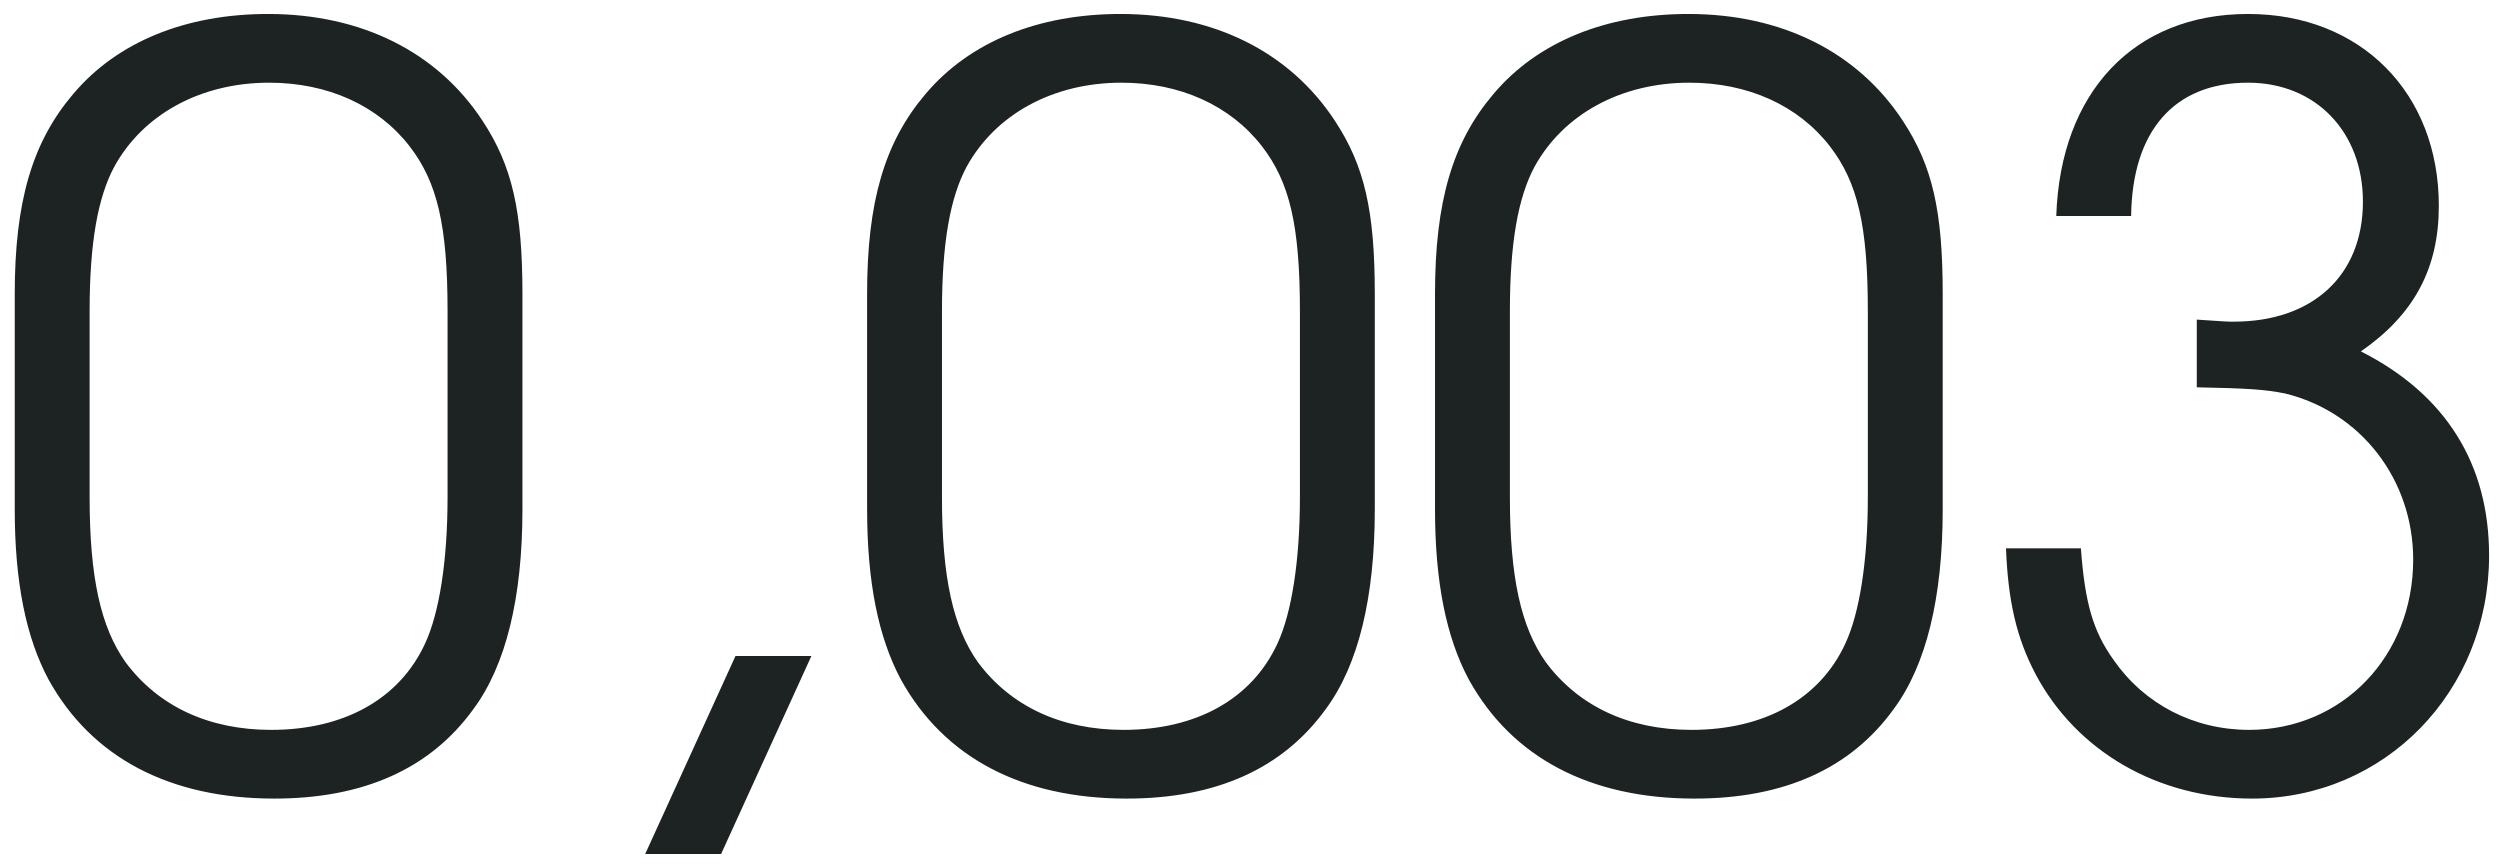 <svg xmlns="http://www.w3.org/2000/svg" fill="none" viewBox="0 0 156 54"><path fill="#1D2222" d="M.92 31.784v-13.44c0-5.76 1.088-9.472 3.648-12.48C7.32 2.6 11.608.872 16.728.872c5.824 0 10.56 2.368 13.376 6.656C31.96 10.344 32.6 13.16 32.6 18.344v13.44c0 5.504-1.024 9.728-3.072 12.48-2.688 3.712-6.848 5.568-12.416 5.568-6.528 0-11.392-2.56-14.08-7.424C1.624 39.784.92 36.328.92 31.784zm27.008-.768V19.432c0-5.376-.64-8.064-2.368-10.304-1.984-2.56-5.12-3.968-8.768-3.968-4.288 0-7.872 1.984-9.664 5.248-1.024 1.92-1.536 4.736-1.536 9.024v11.584c0 5.056.704 8.128 2.24 10.304 2.048 2.752 5.184 4.224 9.088 4.224 4.544 0 8-1.92 9.6-5.376.896-1.92 1.408-5.184 1.408-9.152zm12.333 22.272l5.633-12.352h4.736l-5.633 12.352h-4.736zm13.846-21.504v-13.44c0-5.76 1.089-9.472 3.648-12.48C60.508 2.6 64.796.872 69.915.872c5.825 0 10.56 2.368 13.376 6.656 1.856 2.816 2.496 5.632 2.496 10.816v13.44c0 5.504-1.024 9.728-3.072 12.48-2.688 3.712-6.847 5.568-12.416 5.568-6.528 0-11.392-2.56-14.08-7.424-1.407-2.624-2.111-6.08-2.111-10.624zm27.008-.768V19.432c0-5.376-.64-8.064-2.367-10.304-1.985-2.56-5.12-3.968-8.769-3.968-4.287 0-7.871 1.984-9.663 5.248-1.025 1.92-1.537 4.736-1.537 9.024v11.584c0 5.056.704 8.128 2.24 10.304 2.049 2.752 5.185 4.224 9.089 4.224 4.543 0 8-1.92 9.6-5.376.895-1.92 1.407-5.184 1.407-9.152zm8.43.768v-13.44c0-5.76 1.088-9.472 3.648-12.48 2.752-3.264 7.04-4.992 12.16-4.992 5.824 0 10.56 2.368 13.376 6.656 1.856 2.816 2.496 5.632 2.496 10.816v13.44c0 5.504-1.024 9.728-3.072 12.48-2.688 3.712-6.848 5.568-12.416 5.568-6.528 0-11.392-2.56-14.08-7.424-1.408-2.624-2.112-6.08-2.112-10.624zm27.008-.768V19.432c0-5.376-.64-8.064-2.368-10.304-1.984-2.56-5.12-3.968-8.768-3.968-4.288 0-7.872 1.984-9.664 5.248-1.024 1.92-1.536 4.736-1.536 9.024v11.584c0 5.056.704 8.128 2.24 10.304 2.048 2.752 5.184 4.224 9.088 4.224 4.544 0 8-1.92 9.6-5.376.896-1.92 1.408-5.184 1.408-9.152zm16.43-17.536h-4.672c.256-7.744 4.864-12.608 11.968-12.608 7.04 0 11.904 4.928 11.904 11.968 0 3.904-1.536 6.784-4.864 9.088 5.312 2.688 8 7.04 8 12.736 0 8.512-6.528 15.168-14.784 15.168-5.888 0-10.944-2.944-13.504-7.744-1.216-2.304-1.728-4.608-1.857-7.872h4.673c.256 3.456.768 5.184 2.048 6.976 1.92 2.752 4.992 4.352 8.448 4.352 5.824 0 10.24-4.608 10.24-10.624 0-4.992-3.264-9.216-8-10.368-1.28-.256-2.368-.32-5.504-.384v-4.224c1.856.128 1.92.128 2.304.128 4.928 0 8.064-2.88 8.064-7.488 0-4.352-2.944-7.424-7.168-7.424-4.608 0-7.232 3.008-7.296 8.32z"/></svg>